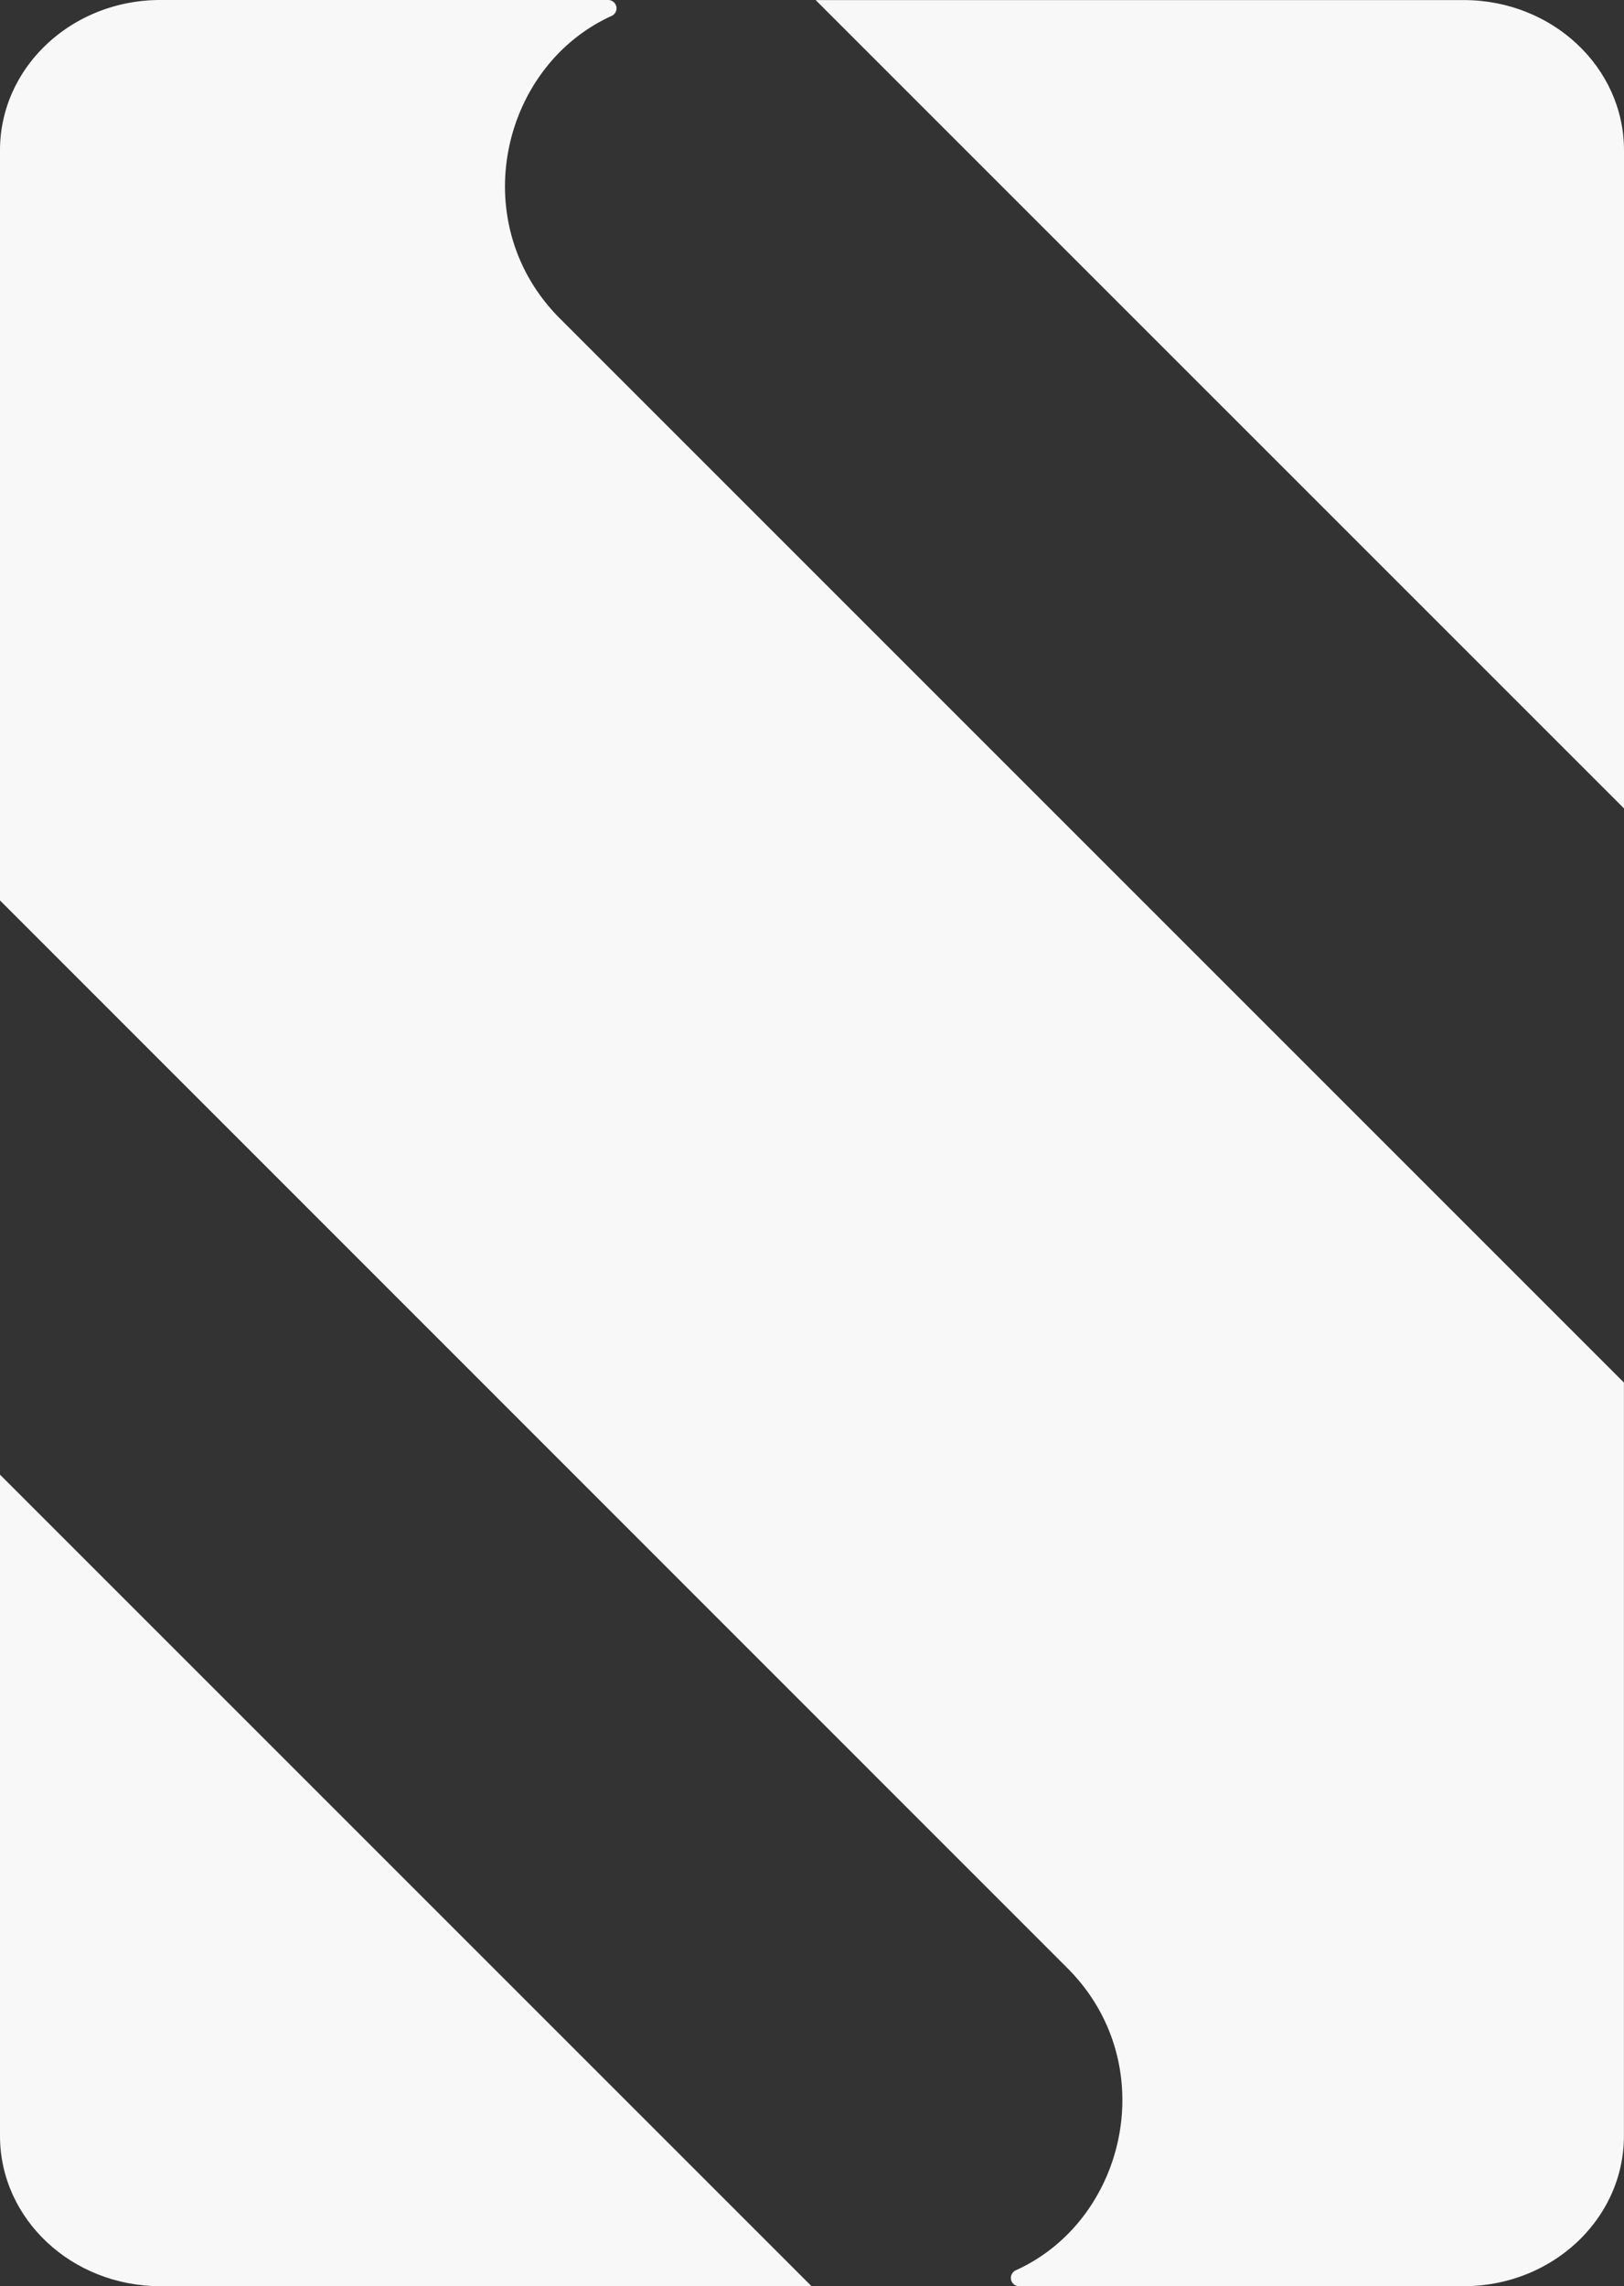 <svg id="RVB_slick_monogramme_noir" xmlns="http://www.w3.org/2000/svg" width="613.759" height="864" viewBox="0 0 613.759 864">
  <rect x="0" y="0" width="613.759" height="864" fill="#333333" stroke="none"/>
  <path id="Tracé_99" data-name="Tracé 99" d="M412.334,305.5V56.792C412.334,25.429,385.242.01,351.743.01H106.84Z" transform="translate(201.424 0.019)" fill="#f8f8f8"/>
  <path id="Tracé_100" data-name="Tracé 100" d="M0,193.15V443.074c0,31.363,27.093,56.782,60.591,56.782H306.706Z" transform="translate(0 364.144)" fill="#f8f8f8"/>
  <path id="Tracé_101" data-name="Tracé 101" d="M613.73,522.5v284.72c0,31.334-27.064,56.782-60.591,56.782H385.186a3.116,3.116,0,0,1-3.145-3.145,3.26,3.26,0,0,1,1.9-2.885c41.808-18.927,55.542-78.1,19.447-114.2L0,340.291V56.811C0,25.448,27.093,0,60.591,0H229.842a3.2,3.2,0,0,1,3.174,3.174,3.174,3.174,0,0,1-1.962,2.885c-41.779,19.043-55.513,78.22-19.389,114.373Z" fill="#f8f8f8"/>
</svg>
